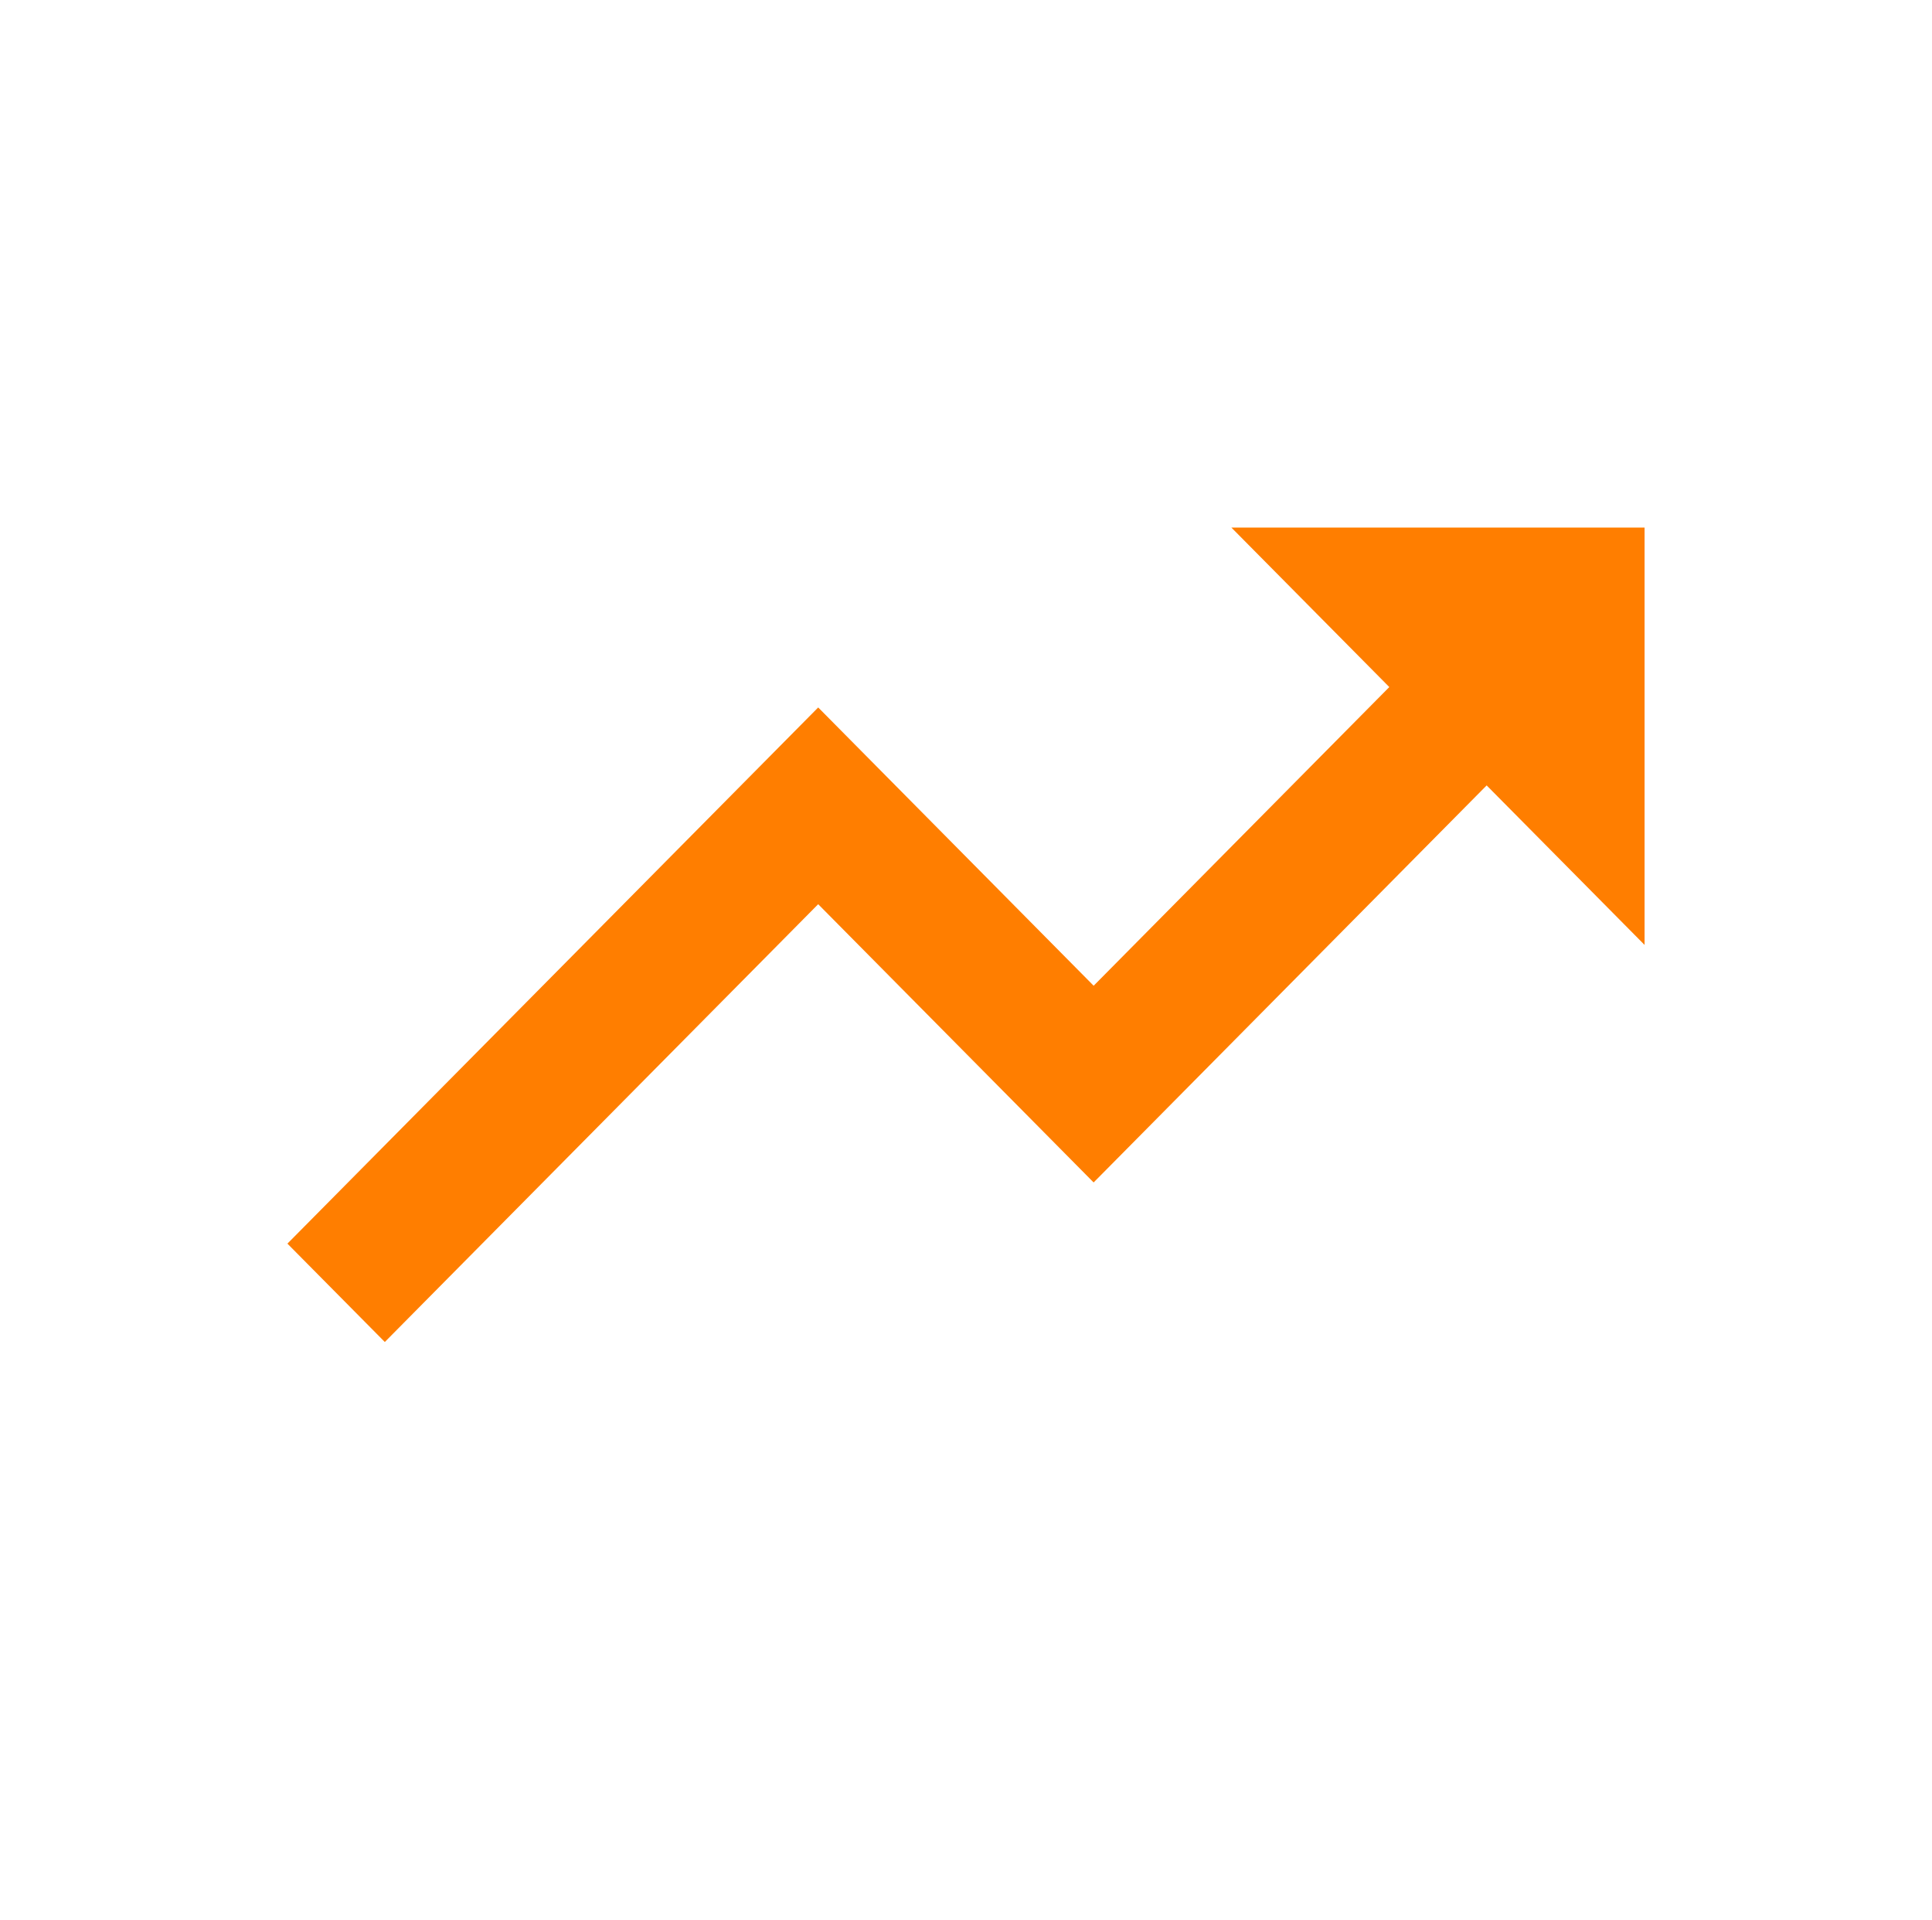 <?xml version="1.0" encoding="UTF-8"?><svg id="Capa_2" xmlns="http://www.w3.org/2000/svg" viewBox="0 0 609 605"><defs><style>.cls-1{fill:#ff7e00;}</style></defs><path class="cls-1" d="M257.9,284.96l86.83,87.7,123.89-125.13,49.78,50.27V166.26h-130.25l49.78,50.27-93.19,94.13-86.83-87.7L90.6,391.94l30.7,31,136.61-137.98Z"/></svg>